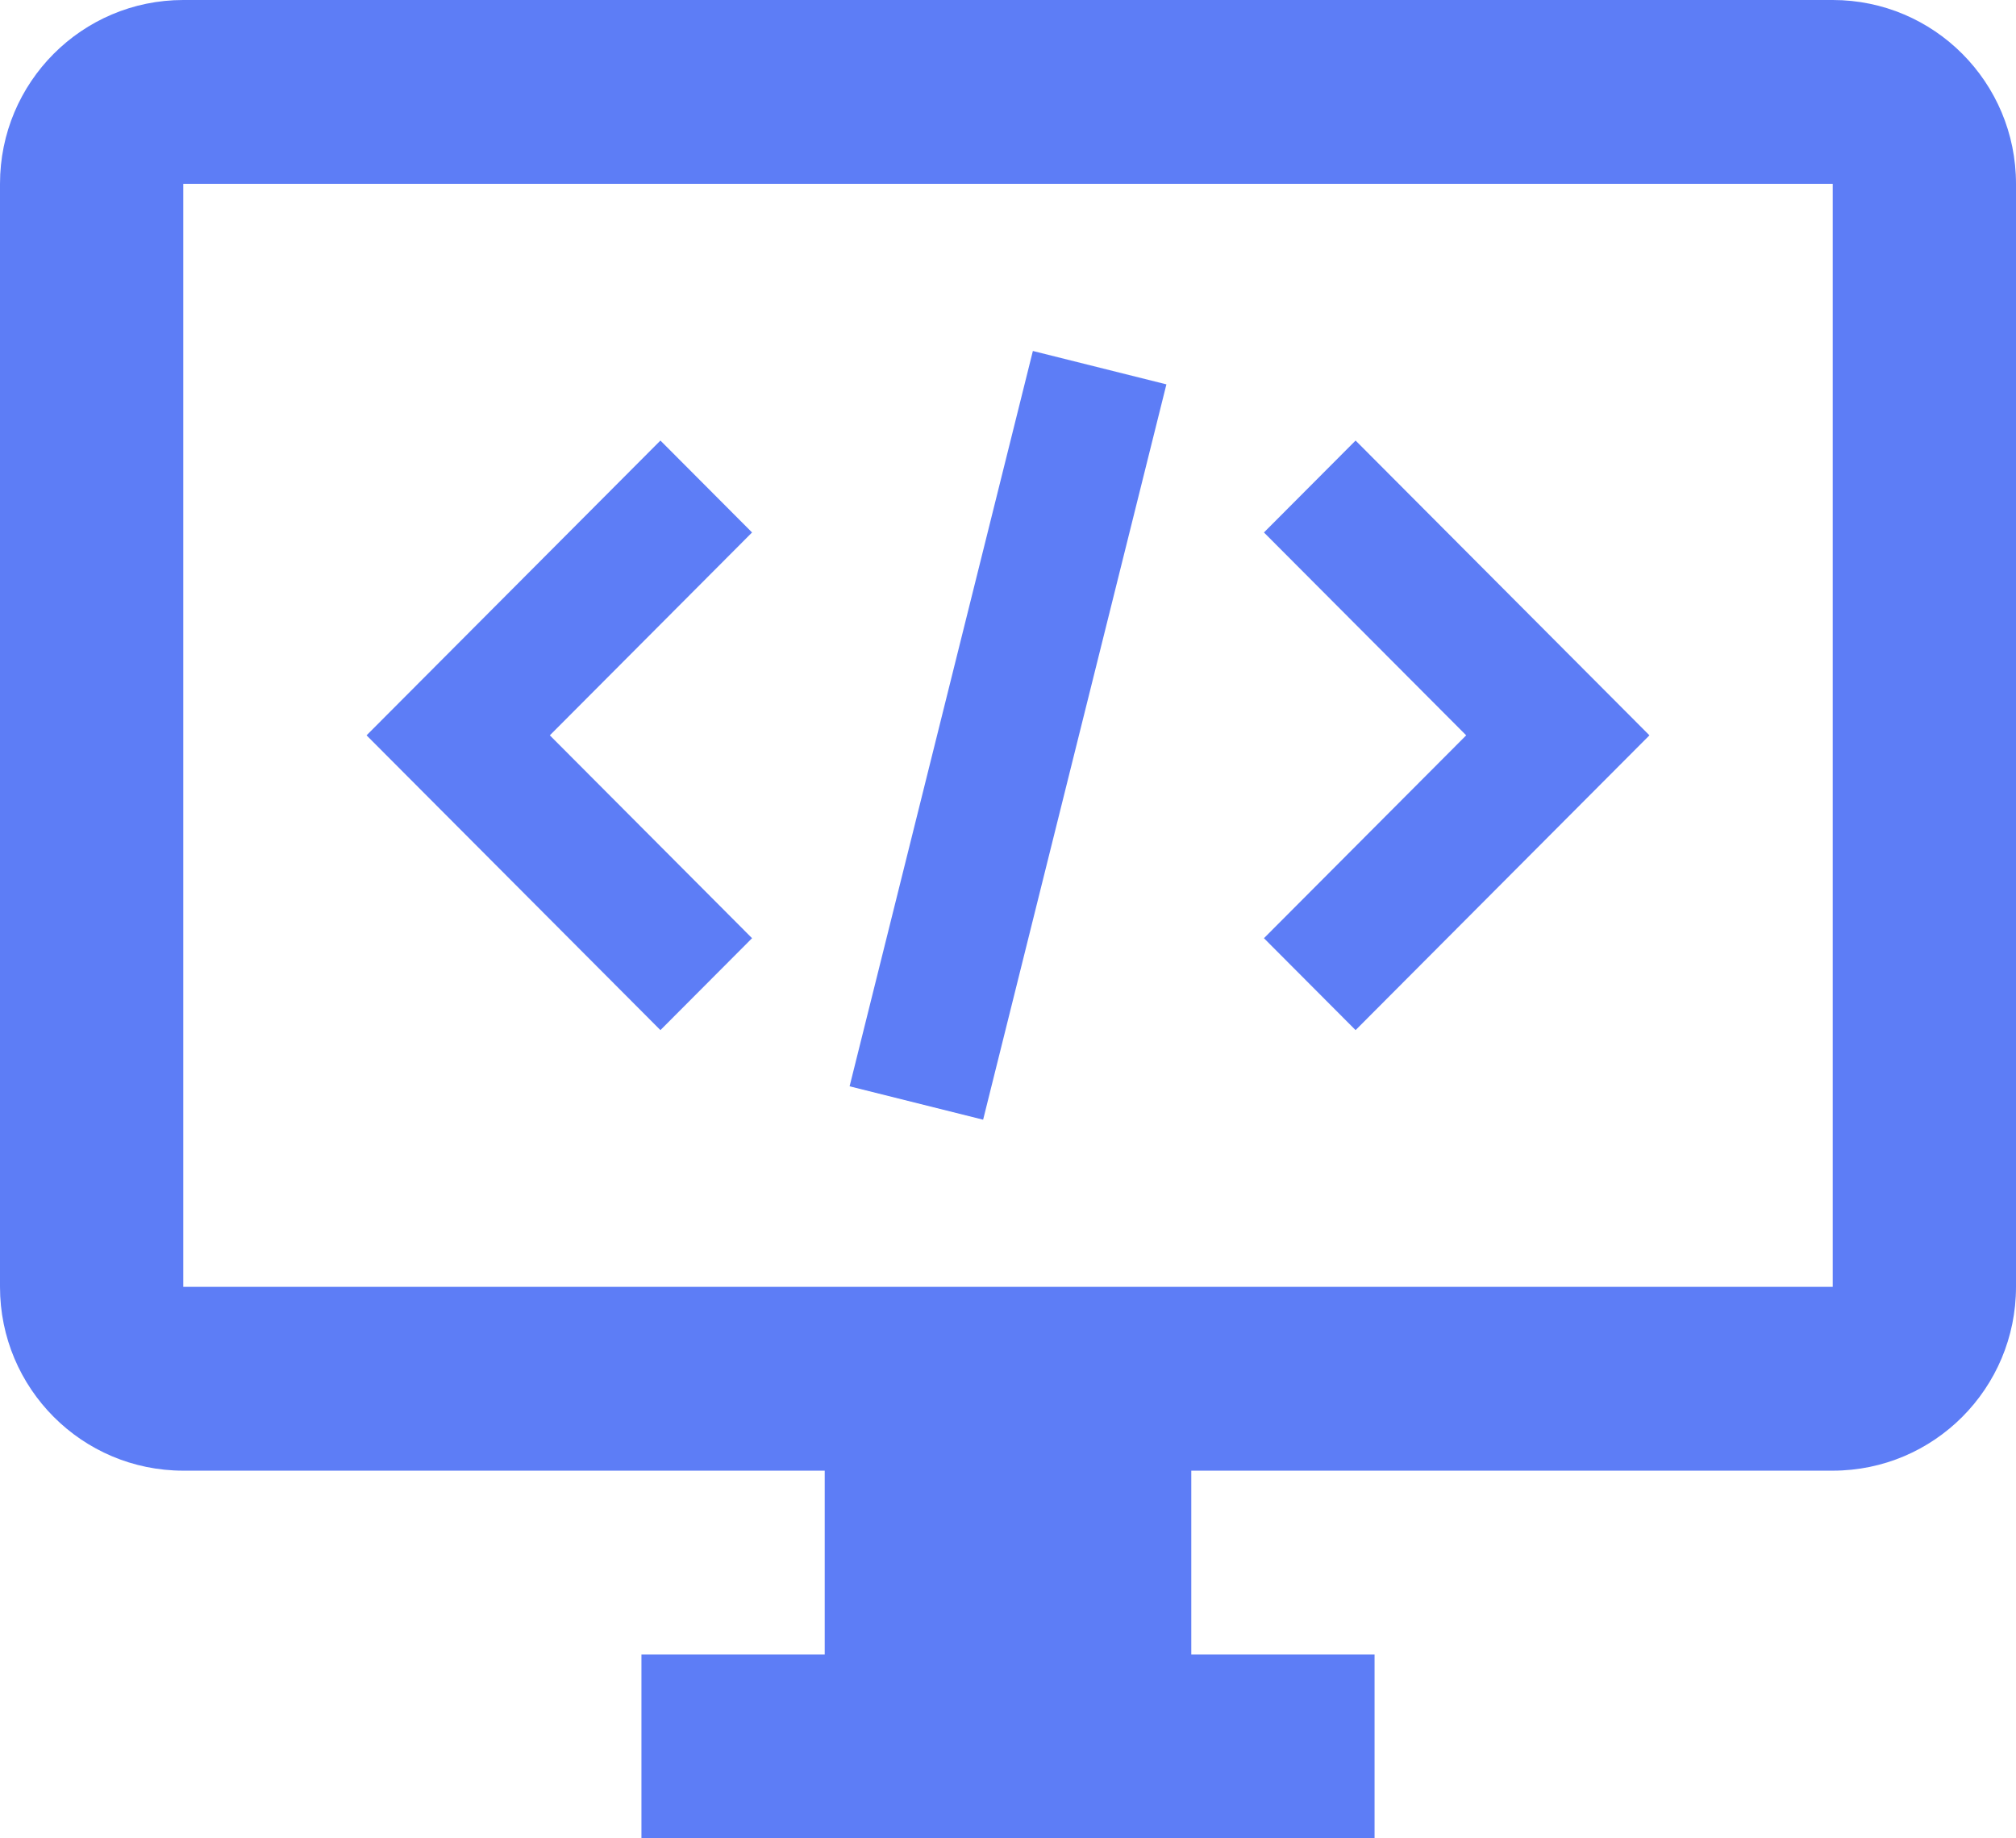 <svg width="68" height="62" viewBox="0 0 68 62" fill="none" xmlns="http://www.w3.org/2000/svg">
<path d="M6.182 0C2.766 0 0 2.775 0 6.2V43.4C0 46.825 2.766 49.6 6.182 49.6H27.818V55.8H21.636V62H46.364V55.8H40.182V49.6H61.818C65.234 49.6 68 46.825 68 43.4V6.2C68 2.775 65.234 0 61.818 0H6.182ZM6.182 6.2H61.818V43.4H6.182V6.2ZM34.839 11.837L28.657 36.637L33.161 37.763L39.343 12.963L34.839 11.837ZM22.276 14.858L12.364 24.8L22.276 34.742L25.367 31.642L18.546 24.8L25.367 17.958L22.276 14.858ZM45.724 14.858L42.633 17.958L49.455 24.8L42.633 31.642L45.724 34.742L55.636 24.8L45.724 14.858Z" fill="#5D7DF6"/>
</svg>
